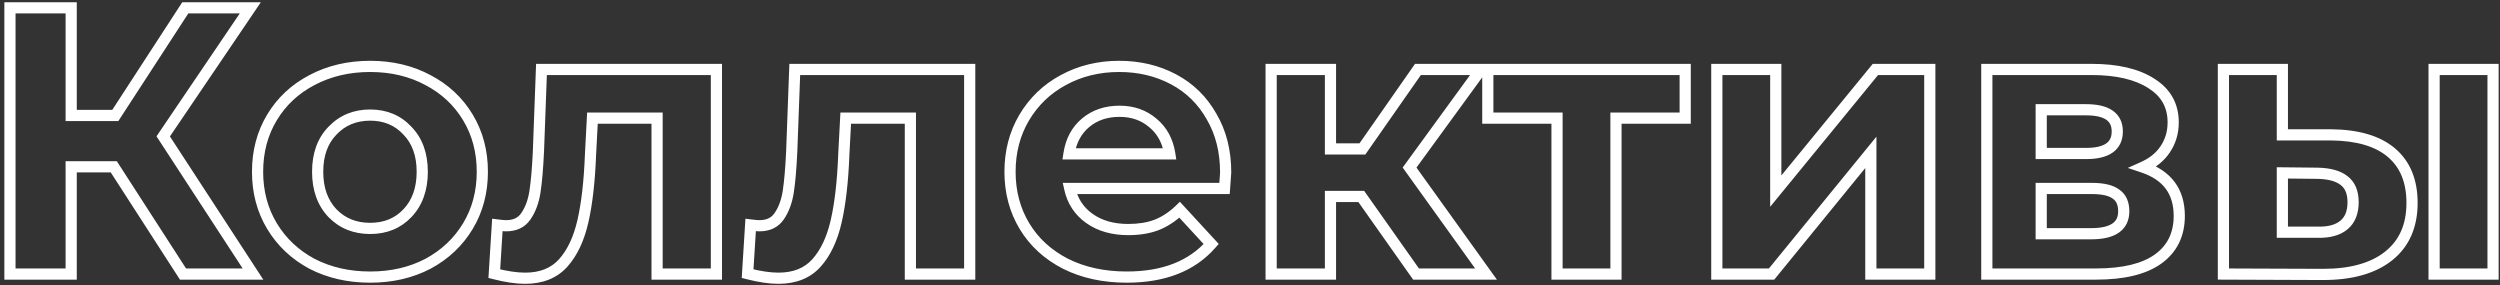 <?xml version="1.0" encoding="UTF-8"?> <svg xmlns="http://www.w3.org/2000/svg" width="447" height="51" viewBox="0 0 447 51" fill="none"><rect x="0" y="0" width="447" height="51" fill="#333333" stroke="none"/> <path d="M20.344 29.824L21.184 29.282L20.889 28.824H20.344V29.824ZM12.728 29.824V28.824H11.728V29.824H12.728ZM12.728 49V50H13.728V49H12.728ZM1.78 49H0.78V50H1.78V49ZM1.78 1.4V0.4H0.78V1.4H1.78ZM12.728 1.4H13.728V0.4H12.728V1.4ZM12.728 20.644H11.728V21.644H12.728V20.644ZM20.616 20.644V21.644H21.159L21.454 21.189L20.616 20.644ZM33.128 1.4V0.4H32.585L32.29 0.855L33.128 1.4ZM44.756 1.4L45.584 1.961L46.641 0.4H44.756V1.4ZM29.184 24.384L28.356 23.823L27.983 24.373L28.346 24.93L29.184 24.384ZM45.232 49V50H47.078L46.07 48.454L45.232 49ZM32.72 49L31.88 49.542L32.175 50H32.72V49ZM20.344 28.824H12.728V30.824H20.344V28.824ZM11.728 29.824V49H13.728V29.824H11.728ZM12.728 48H1.78V50H12.728V48ZM2.78 49V1.4H0.78V49H2.78ZM1.78 2.4H12.728V0.4H1.78V2.4ZM11.728 1.4V20.644H13.728V1.4H11.728ZM12.728 21.644H20.616V19.644H12.728V21.644ZM21.454 21.189L33.966 1.945L32.29 0.855L19.778 20.099L21.454 21.189ZM33.128 2.4H44.756V0.4H33.128V2.4ZM43.928 0.839L28.356 23.823L30.012 24.945L45.584 1.961L43.928 0.839ZM28.346 24.93L44.394 49.546L46.07 48.454L30.022 23.838L28.346 24.93ZM45.232 48H32.72V50H45.232V48ZM33.56 48.458L21.184 29.282L19.504 30.366L31.88 49.542L33.56 48.458ZM55.777 47.164L55.304 48.045L55.312 48.049L55.32 48.053L55.777 47.164ZM48.637 40.432L47.781 40.949L48.637 40.432ZM48.637 20.984L47.781 20.468L48.637 20.984ZM55.777 14.32L56.24 15.206L56.245 15.204L55.777 14.32ZM76.517 14.32L76.044 15.201L76.054 15.206L76.517 14.32ZM83.657 20.984L84.514 20.468L84.514 20.468L83.657 20.984ZM83.657 40.432L84.514 40.949H84.514L83.657 40.432ZM76.517 47.164L76.98 48.05L76.991 48.045L76.517 47.164ZM72.845 38.12L72.121 37.431L72.12 37.431L72.845 38.12ZM72.845 23.364L72.112 24.044L72.121 24.053L72.129 24.062L72.845 23.364ZM59.449 23.364L60.165 24.062L60.174 24.053L59.449 23.364ZM59.449 38.12L58.725 38.809L58.733 38.818L59.449 38.12ZM66.181 48.544C62.469 48.544 59.161 47.781 56.235 46.275L55.32 48.053C58.559 49.721 62.187 50.544 66.181 50.544V48.544ZM56.251 46.283C53.366 44.733 51.12 42.612 49.494 39.916L47.781 40.949C49.6 43.964 52.114 46.331 55.304 48.045L56.251 46.283ZM49.494 39.916C47.873 37.229 47.053 34.169 47.053 30.708H45.053C45.053 34.5 45.956 37.923 47.781 40.949L49.494 39.916ZM47.053 30.708C47.053 27.247 47.873 24.187 49.494 21.5L47.781 20.468C45.956 23.493 45.053 26.916 45.053 30.708H47.053ZM49.494 21.5C51.119 18.806 53.361 16.711 56.24 15.206L55.314 13.434C52.119 15.103 49.601 17.45 47.781 20.468L49.494 21.5ZM56.245 15.204C59.169 13.656 62.474 12.872 66.181 12.872V10.872C62.182 10.872 58.551 11.72 55.309 13.436L56.245 15.204ZM66.181 12.872C69.889 12.872 73.169 13.656 76.044 15.201L76.991 13.439C73.791 11.72 70.18 10.872 66.181 10.872V12.872ZM76.054 15.206C78.934 16.711 81.176 18.806 82.801 21.5L84.514 20.468C82.694 17.45 80.175 15.103 76.98 13.434L76.054 15.206ZM82.801 21.5C84.421 24.187 85.241 27.247 85.241 30.708H87.241C87.241 26.916 86.338 23.493 84.514 20.468L82.801 21.5ZM85.241 30.708C85.241 34.169 84.421 37.229 82.801 39.916L84.514 40.949C86.338 37.923 87.241 34.5 87.241 30.708H85.241ZM82.801 39.916C81.174 42.612 78.929 44.733 76.044 46.283L76.991 48.045C80.18 46.331 82.695 43.964 84.514 40.949L82.801 39.916ZM76.054 46.278C73.177 47.781 69.894 48.544 66.181 48.544V50.544C70.176 50.544 73.783 49.721 76.98 48.05L76.054 46.278ZM66.181 41.84C69.149 41.84 71.641 40.839 73.57 38.809L72.12 37.431C70.604 39.027 68.654 39.84 66.181 39.84V41.84ZM73.57 38.809C75.549 36.728 76.497 33.992 76.497 30.708H74.497C74.497 33.589 73.677 35.794 72.121 37.431L73.57 38.809ZM76.497 30.708C76.497 27.425 75.549 24.705 73.561 22.666L72.129 24.062C73.677 25.65 74.497 27.826 74.497 30.708H76.497ZM73.579 22.684C71.652 20.605 69.157 19.576 66.181 19.576V21.576C68.646 21.576 70.594 22.405 72.112 24.044L73.579 22.684ZM66.181 19.576C63.206 19.576 60.694 20.605 58.725 22.675L60.174 24.053C61.741 22.406 63.717 21.576 66.181 21.576V19.576ZM58.733 22.666C56.745 24.705 55.797 27.425 55.797 30.708H57.797C57.797 27.826 58.617 25.65 60.165 24.062L58.733 22.666ZM55.797 30.708C55.797 33.992 56.745 36.728 58.725 38.809L60.174 37.431C58.617 35.794 57.797 33.589 57.797 30.708H55.797ZM58.733 38.818C60.705 40.84 63.214 41.84 66.181 41.84V39.84C63.709 39.84 61.73 39.027 60.165 37.422L58.733 38.818ZM128.094 12.416H129.094V11.416H128.094V12.416ZM128.094 49V50H129.094V49H128.094ZM117.486 49H116.486V50H117.486V49ZM117.486 21.12H118.486V20.12H117.486V21.12ZM105.926 21.12V20.12H104.978L104.928 21.067L105.926 21.12ZM105.586 27.58L104.588 27.527L104.587 27.535L104.587 27.542L105.586 27.58ZM104.226 39.548L103.251 39.325L104.226 39.548ZM100.69 47.028L101.434 47.697L100.69 47.028ZM88.382 48.932L87.384 48.87L87.332 49.696L88.135 49.901L88.382 48.932ZM88.926 40.228L89.05 39.236L87.995 39.104L87.928 40.166L88.926 40.228ZM94.026 38.664L93.204 38.095L93.199 38.102L94.026 38.664ZM95.658 34.244L96.647 34.396L96.647 34.392L95.658 34.244ZM96.27 27.104L97.269 27.15L97.27 27.141L96.27 27.104ZM96.814 12.416V11.416H95.851L95.815 12.379L96.814 12.416ZM127.094 12.416V49H129.094V12.416H127.094ZM128.094 48H117.486V50H128.094V48ZM118.486 49V21.12H116.486V49H118.486ZM117.486 20.12H105.926V22.12H117.486V20.12ZM104.928 21.067L104.588 27.527L106.585 27.633L106.925 21.173L104.928 21.067ZM104.587 27.542C104.407 32.312 103.958 36.234 103.251 39.325L105.201 39.771C105.945 36.515 106.403 32.459 106.586 27.618L104.587 27.542ZM103.251 39.325C102.552 42.386 101.433 44.708 99.947 46.359L101.434 47.697C103.211 45.722 104.45 43.057 105.201 39.771L103.251 39.325ZM99.947 46.359C98.54 47.922 96.567 48.748 93.89 48.748V50.748C97.016 50.748 99.576 49.761 101.434 47.697L99.947 46.359ZM93.89 48.748C92.459 48.748 90.711 48.494 88.63 47.963L88.135 49.901C90.315 50.458 92.238 50.748 93.89 50.748V48.748ZM89.38 48.994L89.924 40.29L87.928 40.166L87.384 48.87L89.38 48.994ZM88.802 41.22C89.53 41.311 90.105 41.364 90.49 41.364V39.364C90.241 39.364 89.773 39.326 89.05 39.236L88.802 41.22ZM90.49 41.364C92.348 41.364 93.865 40.68 94.853 39.226L93.199 38.102C92.646 38.915 91.806 39.364 90.49 39.364V41.364ZM94.848 39.233C95.769 37.903 96.357 36.278 96.647 34.396L94.67 34.092C94.415 35.746 93.915 37.068 93.204 38.095L94.848 39.233ZM96.647 34.392C96.926 32.531 97.132 30.113 97.269 27.15L95.271 27.058C95.136 29.988 94.934 32.33 94.669 34.096L96.647 34.392ZM97.27 27.141L97.814 12.453L95.815 12.379L95.271 27.067L97.27 27.141ZM96.814 13.416H128.094V11.416H96.814V13.416ZM173.383 12.416H174.383V11.416H173.383V12.416ZM173.383 49V50H174.383V49H173.383ZM162.775 49H161.775V50H162.775V49ZM162.775 21.12H163.775V20.12H162.775V21.12ZM151.215 21.12V20.12H150.267L150.217 21.067L151.215 21.12ZM150.875 27.58L149.877 27.527L149.876 27.535L149.876 27.542L150.875 27.58ZM149.515 39.548L148.54 39.325L149.515 39.548ZM145.979 47.028L146.723 47.697L145.979 47.028ZM133.671 48.932L132.673 48.87L132.622 49.696L133.424 49.901L133.671 48.932ZM134.215 40.228L134.339 39.236L133.284 39.104L133.217 40.166L134.215 40.228ZM139.315 38.664L138.493 38.095L138.488 38.102L139.315 38.664ZM140.947 34.244L141.936 34.396L141.936 34.392L140.947 34.244ZM141.559 27.104L142.558 27.15L142.559 27.141L141.559 27.104ZM142.103 12.416V11.416H141.14L141.104 12.379L142.103 12.416ZM172.383 12.416V49H174.383V12.416H172.383ZM173.383 48H162.775V50H173.383V48ZM163.775 49V21.12H161.775V49H163.775ZM162.775 20.12H151.215V22.12H162.775V20.12ZM150.217 21.067L149.877 27.527L151.874 27.633L152.214 21.173L150.217 21.067ZM149.876 27.542C149.696 32.312 149.247 36.234 148.54 39.325L150.49 39.771C151.234 36.515 151.692 32.459 151.875 27.618L149.876 27.542ZM148.54 39.325C147.841 42.386 146.722 44.708 145.236 46.359L146.723 47.697C148.5 45.722 149.739 43.057 150.49 39.771L148.54 39.325ZM145.236 46.359C143.83 47.922 141.856 48.748 139.179 48.748V50.748C142.306 50.748 144.865 49.761 146.723 47.697L145.236 46.359ZM139.179 48.748C137.748 48.748 136 48.494 133.919 47.963L133.424 49.901C135.604 50.458 137.527 50.748 139.179 50.748V48.748ZM134.669 48.994L135.213 40.29L133.217 40.166L132.673 48.87L134.669 48.994ZM134.091 41.22C134.819 41.311 135.394 41.364 135.779 41.364V39.364C135.53 39.364 135.063 39.326 134.339 39.236L134.091 41.22ZM135.779 41.364C137.637 41.364 139.154 40.68 140.142 39.226L138.488 38.102C137.936 38.915 137.095 39.364 135.779 39.364V41.364ZM140.138 39.233C141.058 37.903 141.646 36.278 141.936 34.396L139.959 34.092C139.704 35.746 139.204 37.068 138.493 38.095L140.138 39.233ZM141.936 34.392C142.215 32.531 142.421 30.113 142.558 27.15L140.56 27.058C140.425 29.988 140.223 32.33 139.958 34.096L141.936 34.392ZM142.559 27.141L143.103 12.453L141.104 12.379L140.56 27.067L142.559 27.141ZM142.103 13.416H173.383V11.416H142.103V13.416ZM218.944 33.7V34.7H219.87L219.941 33.777L218.944 33.7ZM191.268 33.7V32.7H190.024L190.292 33.915L191.268 33.7ZM194.804 39.072L194.227 39.888L194.804 39.072ZM206.772 40.228L207.124 41.164L207.131 41.161L207.139 41.158L206.772 40.228ZM210.92 37.508L211.655 36.83L210.962 36.078L210.226 36.788L210.92 37.508ZM216.564 43.628L217.317 44.286L217.908 43.61L217.299 42.95L216.564 43.628ZM190.52 47.164L190.063 48.053L190.073 48.058L190.52 47.164ZM183.176 40.432L182.32 40.949L183.176 40.432ZM183.108 21.052L182.249 20.541L182.246 20.546L183.108 21.052ZM190.112 14.32L190.586 15.2L190.591 15.198L190.112 14.32ZM209.832 14.184L210.302 13.301L209.832 14.184ZM216.632 20.848L215.761 21.338L215.765 21.346L215.77 21.354L216.632 20.848ZM194.124 21.936L193.484 21.168L194.124 21.936ZM191.132 27.512L190.144 27.36L189.967 28.512H191.132V27.512ZM209.152 27.512V28.512H210.321L210.14 27.357L209.152 27.512ZM206.16 22.004L205.508 22.762L205.514 22.767L205.52 22.772L206.16 22.004ZM218.148 30.844C218.148 30.84 218.147 30.889 218.138 31.037C218.129 31.168 218.117 31.352 218.1 31.589C218.066 32.062 218.015 32.74 217.947 33.623L219.941 33.777C220.075 32.046 220.148 31.031 220.148 30.844H218.148ZM218.944 32.7H191.268V34.7H218.944V32.7ZM190.292 33.915C190.843 36.419 192.161 38.427 194.227 39.888L195.382 38.256C193.731 37.088 192.691 35.514 192.245 33.485L190.292 33.915ZM194.227 39.888C196.288 41.346 198.813 42.044 201.74 42.044V40.044C199.137 40.044 197.038 39.427 195.382 38.256L194.227 39.888ZM201.74 42.044C203.738 42.044 205.538 41.759 207.124 41.164L206.421 39.292C205.105 39.785 203.551 40.044 201.74 40.044V42.044ZM207.139 41.158C208.768 40.517 210.26 39.534 211.615 38.228L210.226 36.788C209.042 37.93 207.769 38.761 206.406 39.298L207.139 41.158ZM210.185 38.186L215.829 44.306L217.299 42.95L211.655 36.83L210.185 38.186ZM215.811 42.97C212.604 46.642 207.88 48.544 201.468 48.544V50.544C208.294 50.544 213.634 48.502 217.317 44.286L215.811 42.97ZM201.468 48.544C197.473 48.544 193.981 47.776 190.968 46.27L190.073 48.058C193.406 49.725 197.213 50.544 201.468 50.544V48.544ZM190.978 46.275C187.957 44.721 185.653 42.602 184.033 39.916L182.32 40.949C184.145 43.974 186.737 46.343 190.063 48.053L190.978 46.275ZM184.033 39.916C182.412 37.229 181.592 34.169 181.592 30.708H179.592C179.592 34.5 180.495 37.923 182.32 40.949L184.033 39.916ZM181.592 30.708C181.592 27.29 182.391 24.248 183.971 21.558L182.246 20.546C180.471 23.567 179.592 26.964 179.592 30.708H181.592ZM183.968 21.562C185.599 18.816 187.801 16.7 190.586 15.2L189.638 13.44C186.53 15.113 184.063 17.485 182.249 20.541L183.968 21.562ZM190.591 15.198C193.425 13.652 196.59 12.872 200.108 12.872V10.872C196.282 10.872 192.784 11.724 189.634 13.442L190.591 15.198ZM200.108 12.872C203.541 12.872 206.619 13.609 209.363 15.067L210.302 13.301C207.243 11.676 203.838 10.872 200.108 10.872V12.872ZM209.363 15.067C212.093 16.517 214.221 18.601 215.761 21.338L217.504 20.358C215.779 17.292 213.374 14.933 210.302 13.301L209.363 15.067ZM215.77 21.354C217.344 24.035 218.148 27.187 218.148 30.844H220.148C220.148 26.885 219.275 23.373 217.495 20.342L215.77 21.354ZM200.176 18.896C197.572 18.896 195.319 19.638 193.484 21.168L194.765 22.704C196.193 21.514 197.975 20.896 200.176 20.896V18.896ZM193.484 21.168C191.642 22.703 190.539 24.793 190.144 27.36L192.121 27.664C192.451 25.516 193.343 23.889 194.765 22.704L193.484 21.168ZM191.132 28.512H209.152V26.512H191.132V28.512ZM210.14 27.357C209.744 24.831 208.639 22.767 206.801 21.236L205.52 22.772C206.946 23.961 207.835 25.569 208.164 27.667L210.14 27.357ZM206.813 21.246C204.982 19.669 202.749 18.896 200.176 18.896V20.896C202.319 20.896 204.075 21.528 205.508 22.762L206.813 21.246ZM243.396 35.128L244.213 34.551L243.914 34.128H243.396V35.128ZM237.888 35.128V34.128H236.888V35.128H237.888ZM237.888 49V50H238.888V49H237.888ZM227.28 49H226.28V50H227.28V49ZM227.28 12.416V11.416H226.28V12.416H227.28ZM237.888 12.416H238.888V11.416H237.888V12.416ZM237.888 26.628H236.888V27.628H237.888V26.628ZM243.6 26.628V27.628H244.121L244.419 27.201L243.6 26.628ZM253.528 12.416V11.416H253.006L252.708 11.843L253.528 12.416ZM264.816 12.416L265.624 13.005L266.782 11.416H264.816V12.416ZM252.032 29.96L251.223 29.371L250.798 29.956L251.219 30.543L252.032 29.96ZM265.7 49V50H267.649L266.512 48.417L265.7 49ZM253.188 49L252.371 49.577L252.67 50H253.188V49ZM243.396 34.128H237.888V36.128H243.396V34.128ZM236.888 35.128V49H238.888V35.128H236.888ZM237.888 48H227.28V50H237.888V48ZM228.28 49V12.416H226.28V49H228.28ZM227.28 13.416H237.888V11.416H227.28V13.416ZM236.888 12.416V26.628H238.888V12.416H236.888ZM237.888 27.628H243.6V25.628H237.888V27.628ZM244.419 27.201L254.347 12.989L252.708 11.843L242.78 26.055L244.419 27.201ZM253.528 13.416H264.816V11.416H253.528V13.416ZM264.008 11.827L251.223 29.371L252.84 30.549L265.624 13.005L264.008 11.827ZM251.219 30.543L264.887 49.583L266.512 48.417L252.844 29.377L251.219 30.543ZM265.7 48H253.188V50H265.7V48ZM254.005 48.423L244.213 34.551L242.579 35.705L252.371 49.577L254.005 48.423ZM301.313 21.12V22.12H302.313V21.12H301.313ZM288.937 21.12V20.12H287.937V21.12H288.937ZM288.937 49V50H289.937V49H288.937ZM278.397 49H277.397V50H278.397V49ZM278.397 21.12H279.397V20.12H278.397V21.12ZM266.021 21.12H265.021V22.12H266.021V21.12ZM266.021 12.416V11.416H265.021V12.416H266.021ZM301.313 12.416H302.313V11.416H301.313V12.416ZM301.313 20.12H288.937V22.12H301.313V20.12ZM287.937 21.12V49H289.937V21.12H287.937ZM288.937 48H278.397V50H288.937V48ZM279.397 49V21.12H277.397V49H279.397ZM278.397 20.12H266.021V22.12H278.397V20.12ZM267.021 21.12V12.416H265.021V21.12H267.021ZM266.021 13.416H301.313V11.416H266.021V13.416ZM300.313 12.416V21.12H302.313V12.416H300.313ZM306.967 12.416V11.416H305.967V12.416H306.967ZM317.507 12.416H318.507V11.416H317.507V12.416ZM317.507 34.176H316.507V36.976L318.281 34.809L317.507 34.176ZM335.323 12.416V11.416H334.85L334.549 11.783L335.323 12.416ZM345.047 12.416H346.047V11.416H345.047V12.416ZM345.047 49V50H346.047V49H345.047ZM334.507 49H333.507V50H334.507V49ZM334.507 27.24H335.507V24.432L333.732 26.608L334.507 27.24ZM316.759 49V50H317.234L317.534 49.632L316.759 49ZM306.967 49H305.967V50H306.967V49ZM306.967 13.416H317.507V11.416H306.967V13.416ZM316.507 12.416V34.176H318.507V12.416H316.507ZM318.281 34.809L336.097 13.05L334.549 11.783L316.733 33.542L318.281 34.809ZM335.323 13.416H345.047V11.416H335.323V13.416ZM344.047 12.416V49H346.047V12.416H344.047ZM345.047 48H334.507V50H345.047V48ZM335.507 49V27.24H333.507V49H335.507ZM333.732 26.608L315.984 48.368L317.534 49.632L335.282 27.872L333.732 26.608ZM316.759 48H306.967V50H316.759V48ZM307.967 49V12.416H305.967V49H307.967ZM383.193 29.892L382.784 28.979L380.45 30.023L382.873 30.84L383.193 29.892ZM385.913 46.28L386.501 47.089L385.913 46.28ZM355.245 49H354.245V50H355.245V49ZM355.245 12.416V11.416H354.245V12.416H355.245ZM384.689 14.932L384.144 15.771L384.155 15.777L384.689 14.932ZM387.137 26.696L386.309 26.135L386.304 26.141L387.137 26.696ZM364.969 27.444H363.969V28.444H364.969V27.444ZM364.969 19.624V18.624H363.969V19.624H364.969ZM378.365 34.72L377.765 35.52L377.778 35.53L377.791 35.539L378.365 34.72ZM364.969 33.7V32.7H363.969V33.7H364.969ZM364.969 41.792H363.969V42.792H364.969V41.792ZM382.873 30.84C384.883 31.517 386.308 32.503 387.235 33.752C388.159 34.997 388.653 36.59 388.653 38.596H390.653C390.653 36.25 390.07 34.216 388.841 32.56C387.614 30.908 385.808 29.718 383.512 28.944L382.873 30.84ZM388.653 38.596C388.653 41.613 387.538 43.862 385.324 45.471L386.501 47.089C389.274 45.072 390.653 42.198 390.653 38.596H388.653ZM385.324 45.471C383.077 47.105 379.608 48 374.761 48V50C379.796 50 383.761 49.081 386.501 47.089L385.324 45.471ZM374.761 48H355.245V50H374.761V48ZM356.245 49V12.416H354.245V49H356.245ZM355.245 13.416H373.945V11.416H355.245V13.416ZM373.945 13.416C378.418 13.416 381.783 14.238 384.144 15.771L385.233 14.093C382.426 12.271 378.628 11.416 373.945 11.416V13.416ZM384.155 15.777C386.456 17.231 387.565 19.228 387.565 21.868H389.565C389.565 18.524 388.089 15.897 385.223 14.086L384.155 15.777ZM387.565 21.868C387.565 23.496 387.141 24.907 386.309 26.135L387.964 27.257C389.036 25.674 389.565 23.867 389.565 21.868H387.565ZM386.304 26.141C385.518 27.321 384.362 28.273 382.784 28.979L383.601 30.805C385.469 29.969 386.942 28.791 387.969 27.251L386.304 26.141ZM364.969 28.444H372.993V26.444H364.969V28.444ZM372.993 28.444C374.939 28.444 376.577 28.105 377.752 27.274C378.99 26.399 379.569 25.081 379.569 23.5H377.569C377.569 24.548 377.217 25.203 376.597 25.642C375.913 26.125 374.764 26.444 372.993 26.444V28.444ZM379.569 23.5C379.569 21.934 378.985 20.634 377.745 19.772C376.572 18.956 374.936 18.624 372.993 18.624V20.624C374.766 20.624 375.919 20.938 376.604 21.414C377.223 21.845 377.569 22.482 377.569 23.5H379.569ZM372.993 18.624H364.969V20.624H372.993V18.624ZM363.969 19.624V27.444H365.969V19.624H363.969ZM373.877 42.792C375.909 42.792 377.611 42.449 378.828 41.614C380.114 40.732 380.725 39.397 380.725 37.78H378.725C378.725 38.838 378.361 39.509 377.697 39.964C376.965 40.466 375.743 40.792 373.877 40.792V42.792ZM380.725 37.78C380.725 36.147 380.184 34.773 378.938 33.901L377.791 35.539C378.359 35.937 378.725 36.603 378.725 37.78H380.725ZM378.965 33.92C377.799 33.046 376.106 32.7 374.081 32.7V34.7C375.953 34.7 377.117 35.034 377.765 35.52L378.965 33.92ZM374.081 32.7H364.969V34.7H374.081V32.7ZM363.969 33.7V41.792H365.969V33.7H363.969ZM364.969 42.792H373.877V40.792H364.969V42.792ZM416.789 24.112L416.799 23.112H416.789V24.112ZM427.601 27.308L426.953 28.069L427.601 27.308ZM427.125 45.736L427.752 46.516L427.125 45.736ZM415.361 49.068L415.357 50.068H415.361V49.068ZM397.545 49H396.545V49.996L397.542 50L397.545 49ZM397.545 12.416V11.416H396.545V12.416H397.545ZM408.085 12.416H409.085V11.416H408.085V12.416ZM408.085 24.112H407.085V25.112H408.085V24.112ZM435.217 12.416V11.416H434.217V12.416H435.217ZM445.757 12.416H446.757V11.416H445.757V12.416ZM445.757 49V50H446.757V49H445.757ZM435.217 49H434.217V50H435.217V49ZM414.409 41.52L414.432 40.52L414.42 40.52H414.409V41.52ZM419.101 40.228L418.461 39.46L419.101 40.228ZM419.101 32.272L418.485 33.059L418.493 33.066L418.501 33.072L419.101 32.272ZM414.409 30.98L414.431 29.98L414.42 29.98L414.409 30.98ZM408.085 30.912L408.096 29.912L407.085 29.901V30.912H408.085ZM408.085 41.52H407.085V42.52H408.085V41.52ZM416.78 25.112C421.414 25.156 424.752 26.194 426.953 28.069L428.25 26.547C425.555 24.251 421.684 23.159 416.799 23.112L416.78 25.112ZM426.953 28.069C429.131 29.924 430.273 32.61 430.273 36.284H432.273C432.273 32.16 430.968 28.862 428.25 26.547L426.953 28.069ZM430.273 36.284C430.273 40.112 428.991 42.955 426.499 44.956L427.752 46.516C430.79 44.075 432.273 40.616 432.273 36.284H430.273ZM426.499 44.956C423.974 46.985 420.307 48.068 415.361 48.068V50.068C420.57 50.068 424.746 48.93 427.752 46.516L426.499 44.956ZM415.365 48.068L397.549 48L397.542 50L415.357 50.068L415.365 48.068ZM398.545 49V12.416H396.545V49H398.545ZM397.545 13.416H408.085V11.416H397.545V13.416ZM407.085 12.416V24.112H409.085V12.416H407.085ZM408.085 25.112H416.789V23.112H408.085V25.112ZM435.217 13.416H445.757V11.416H435.217V13.416ZM444.757 12.416V49H446.757V12.416H444.757ZM445.757 48H435.217V50H445.757V48ZM436.217 49V12.416H434.217V49H436.217ZM414.387 42.52C416.564 42.568 418.401 42.114 419.741 40.996L418.461 39.46C417.626 40.156 416.335 40.562 414.432 40.52L414.387 42.52ZM419.741 40.996C421.119 39.849 421.733 38.168 421.733 36.148H419.733C419.733 37.754 419.26 38.794 418.461 39.46L419.741 40.996ZM421.733 36.148C421.733 34.169 421.114 32.531 419.701 31.472L418.501 33.072C419.265 33.645 419.733 34.591 419.733 36.148H421.733ZM419.718 31.485C418.432 30.478 416.617 30.028 414.431 29.98L414.388 31.98C416.373 32.023 417.685 32.434 418.485 33.059L419.718 31.485ZM414.42 29.98L408.096 29.912L408.075 31.912L414.399 31.98L414.42 29.98ZM407.085 30.912V41.52H409.085V30.912H407.085ZM408.085 42.52H414.409V40.52H408.085V42.52Z" fill="white"></path> </svg> 
